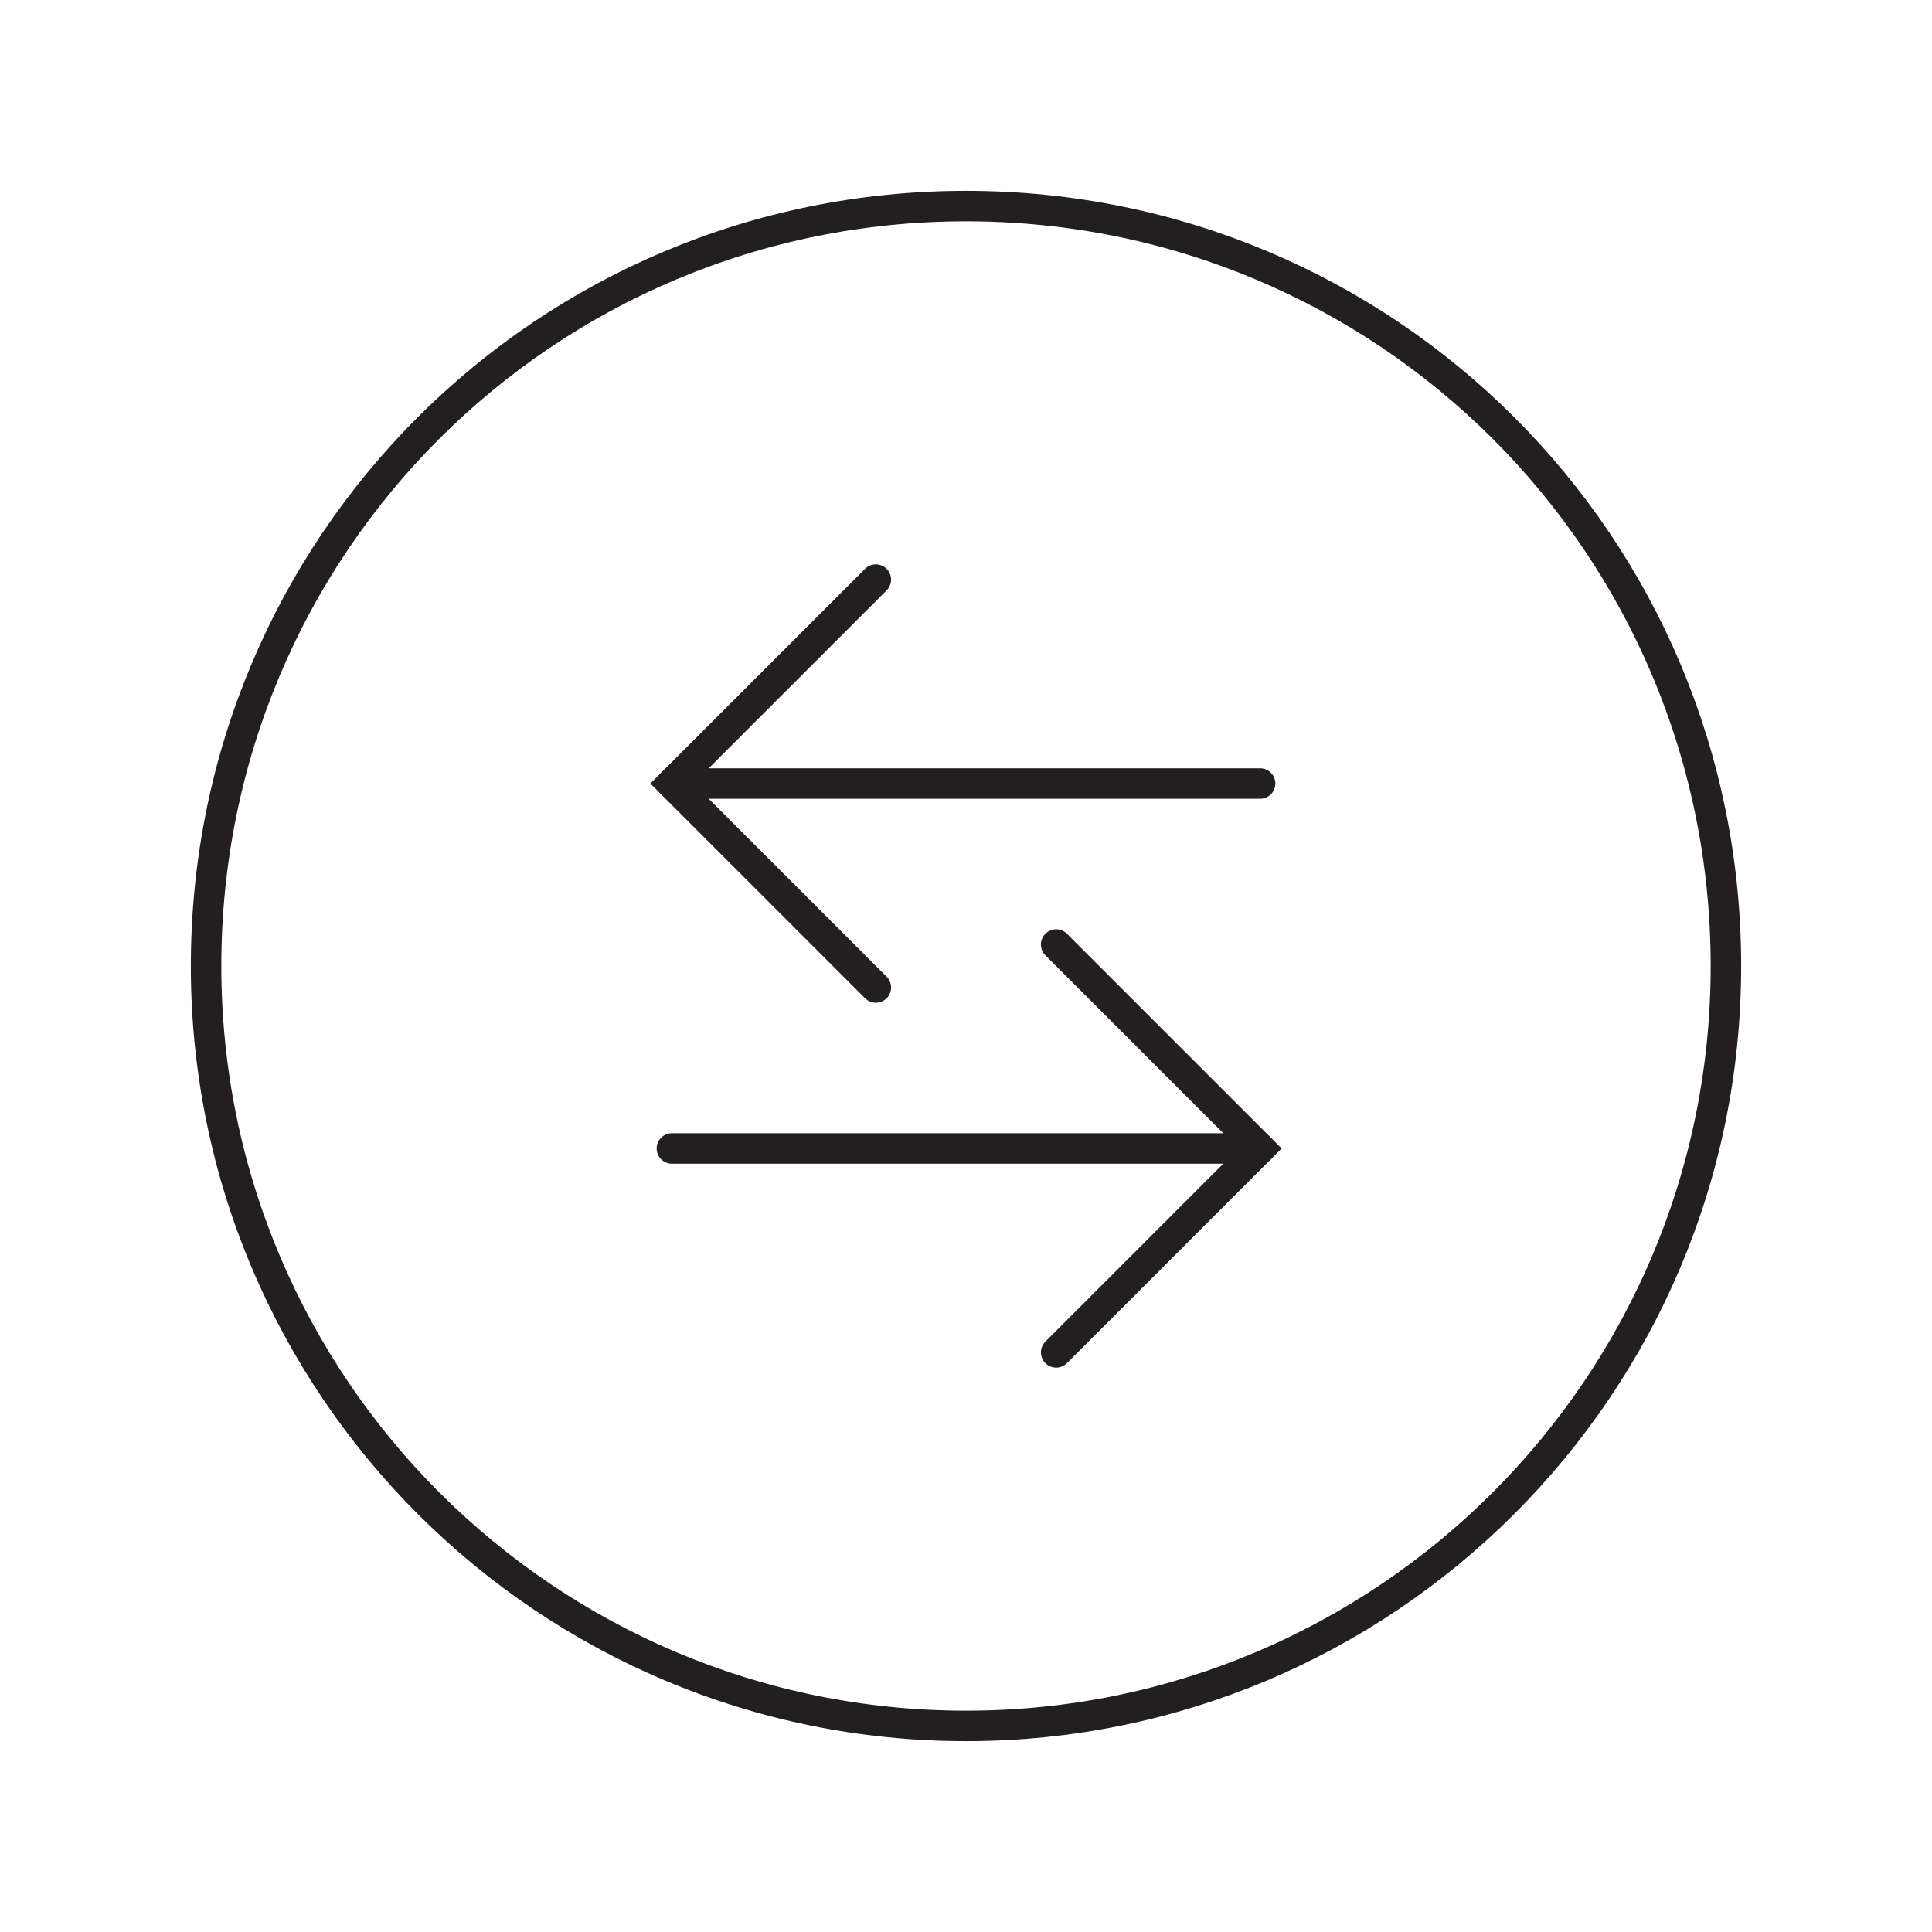 <?xml version="1.0" encoding="utf-8"?>
<!-- Generator: Adobe Illustrator 23.1.1, SVG Export Plug-In . SVG Version: 6.00 Build 0)  -->
<svg version="1.1" id="Vrstva_1" xmlns="http://www.w3.org/2000/svg" xmlns:xlink="http://www.w3.org/1999/xlink" x="0px" y="0px"
	 viewBox="0 0 90 90" style="enable-background:new 0 0 90 90;" xml:space="preserve">
<style type="text/css">
	.st0{fill:none;stroke:#231F20;stroke-width:1.42;stroke-miterlimit:10;}
	.st1{fill:none;stroke:#231F20;stroke-width:1.42;stroke-linecap:round;stroke-miterlimit:10;}
</style>
<path class="st0" d="M9.6,45c0,19.6,15.9,35.4,35.4,35.4S80.4,64.6,80.4,45S64.6,9.6,45,9.6C25.4,9.6,9.6,25.4,9.6,45L9.6,45"/>
<polyline class="st1" points="40.8,46 31.3,36.5 40.8,27 "/>
<line class="st1" x1="31.3" y1="36.5" x2="58.7" y2="36.5"/>
<polyline class="st1" points="49.2,63 58.7,53.5 49.2,44 "/>
<line class="st1" x1="58.7" y1="53.5" x2="31.3" y2="53.5"/>
</svg>

